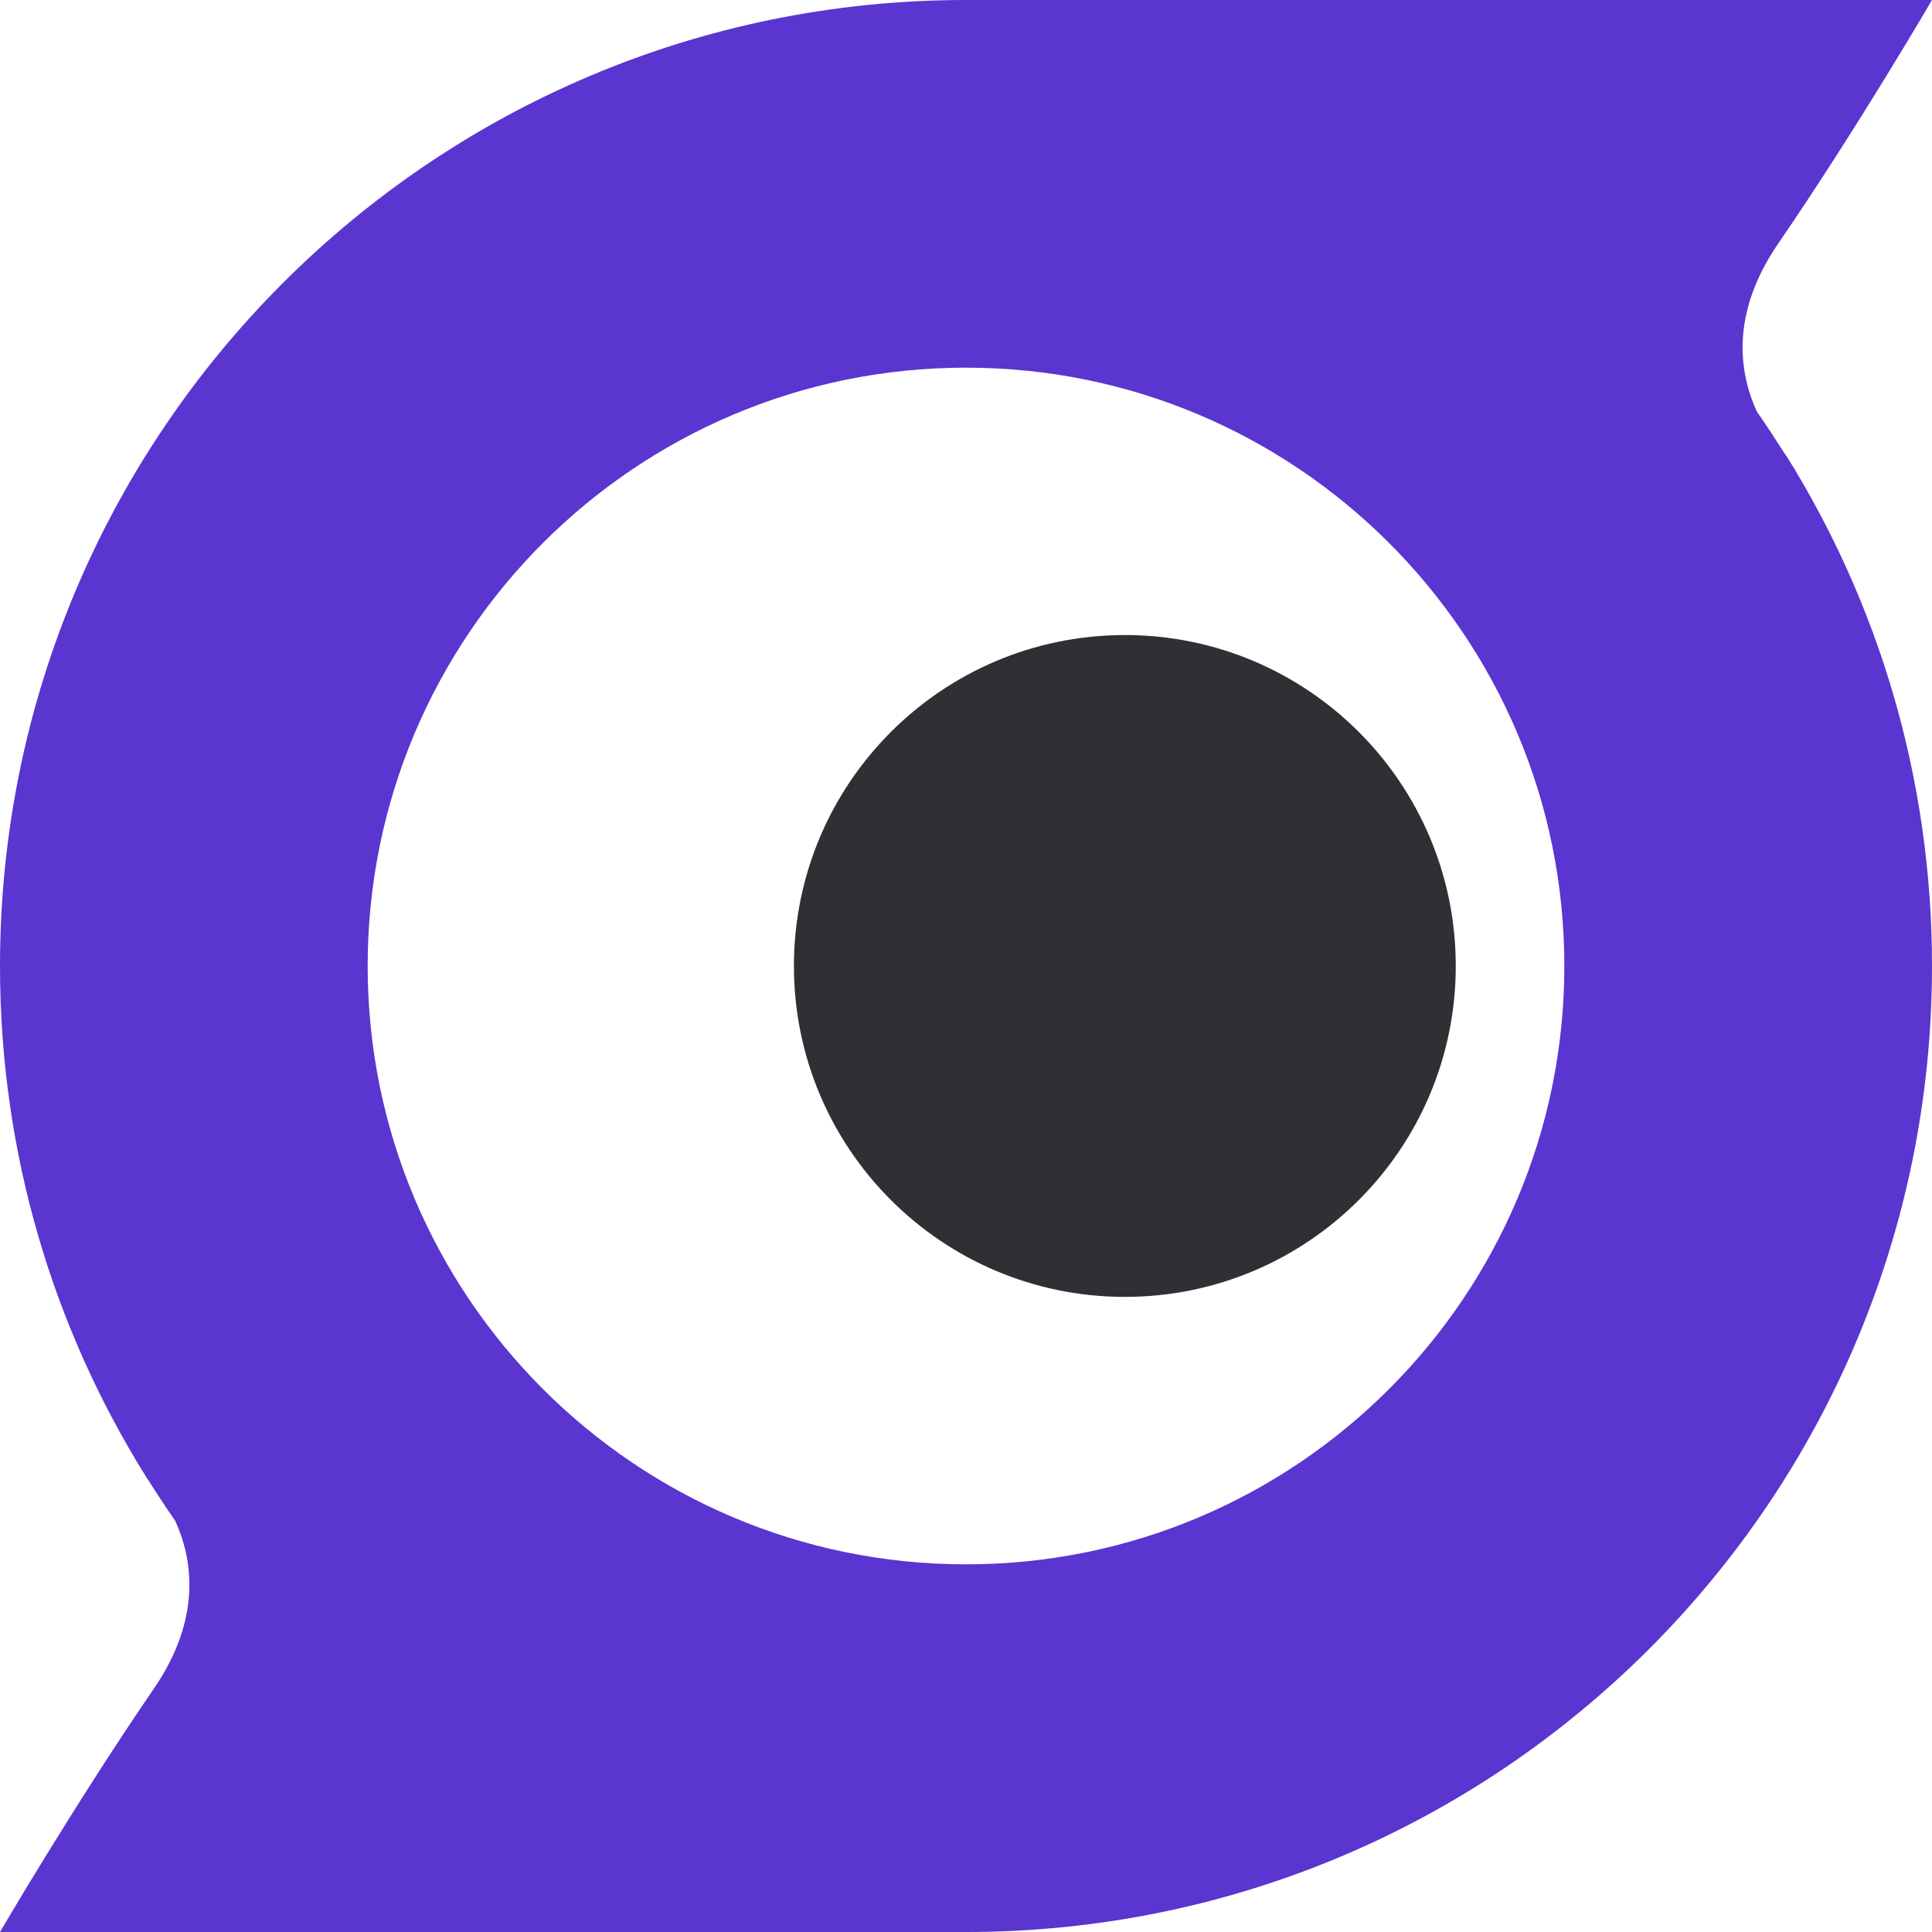 <svg width="30" height="30" viewBox="0 0 30 30" fill="none" xmlns="http://www.w3.org/2000/svg">
<path d="M17.467 20.138C20.305 20.138 22.605 17.838 22.605 15C22.605 12.162 20.305 9.861 17.467 9.861C14.629 9.861 12.328 12.162 12.328 15C12.328 17.838 14.629 20.138 17.467 20.138Z" fill="#2E3033"/>
<path d="M27.734 7.07C27.734 7.07 27.73 7.066 27.722 7.058C27.579 6.834 27.433 6.61 27.282 6.394C27.013 5.811 26.854 4.886 27.612 3.782C28.855 1.968 30 0 30 0H15C6.716 0 0 6.716 0 15C0 17.914 0.831 20.632 2.27 22.934H2.266C2.266 22.934 2.27 22.938 2.278 22.946C2.421 23.17 2.567 23.395 2.718 23.61C2.987 24.193 3.146 25.118 2.388 26.223C1.149 28.032 0 30 0 30H15C23.284 30 30 23.284 30 15C30 12.086 29.169 9.368 27.734 7.07ZM15 24.291C9.87 24.291 5.709 20.13 5.709 15C5.709 9.87 9.87 5.709 15 5.709C20.13 5.709 24.291 9.87 24.291 15C24.291 20.13 20.13 24.291 15 24.291Z" fill="#5A35CF"/>
</svg>
